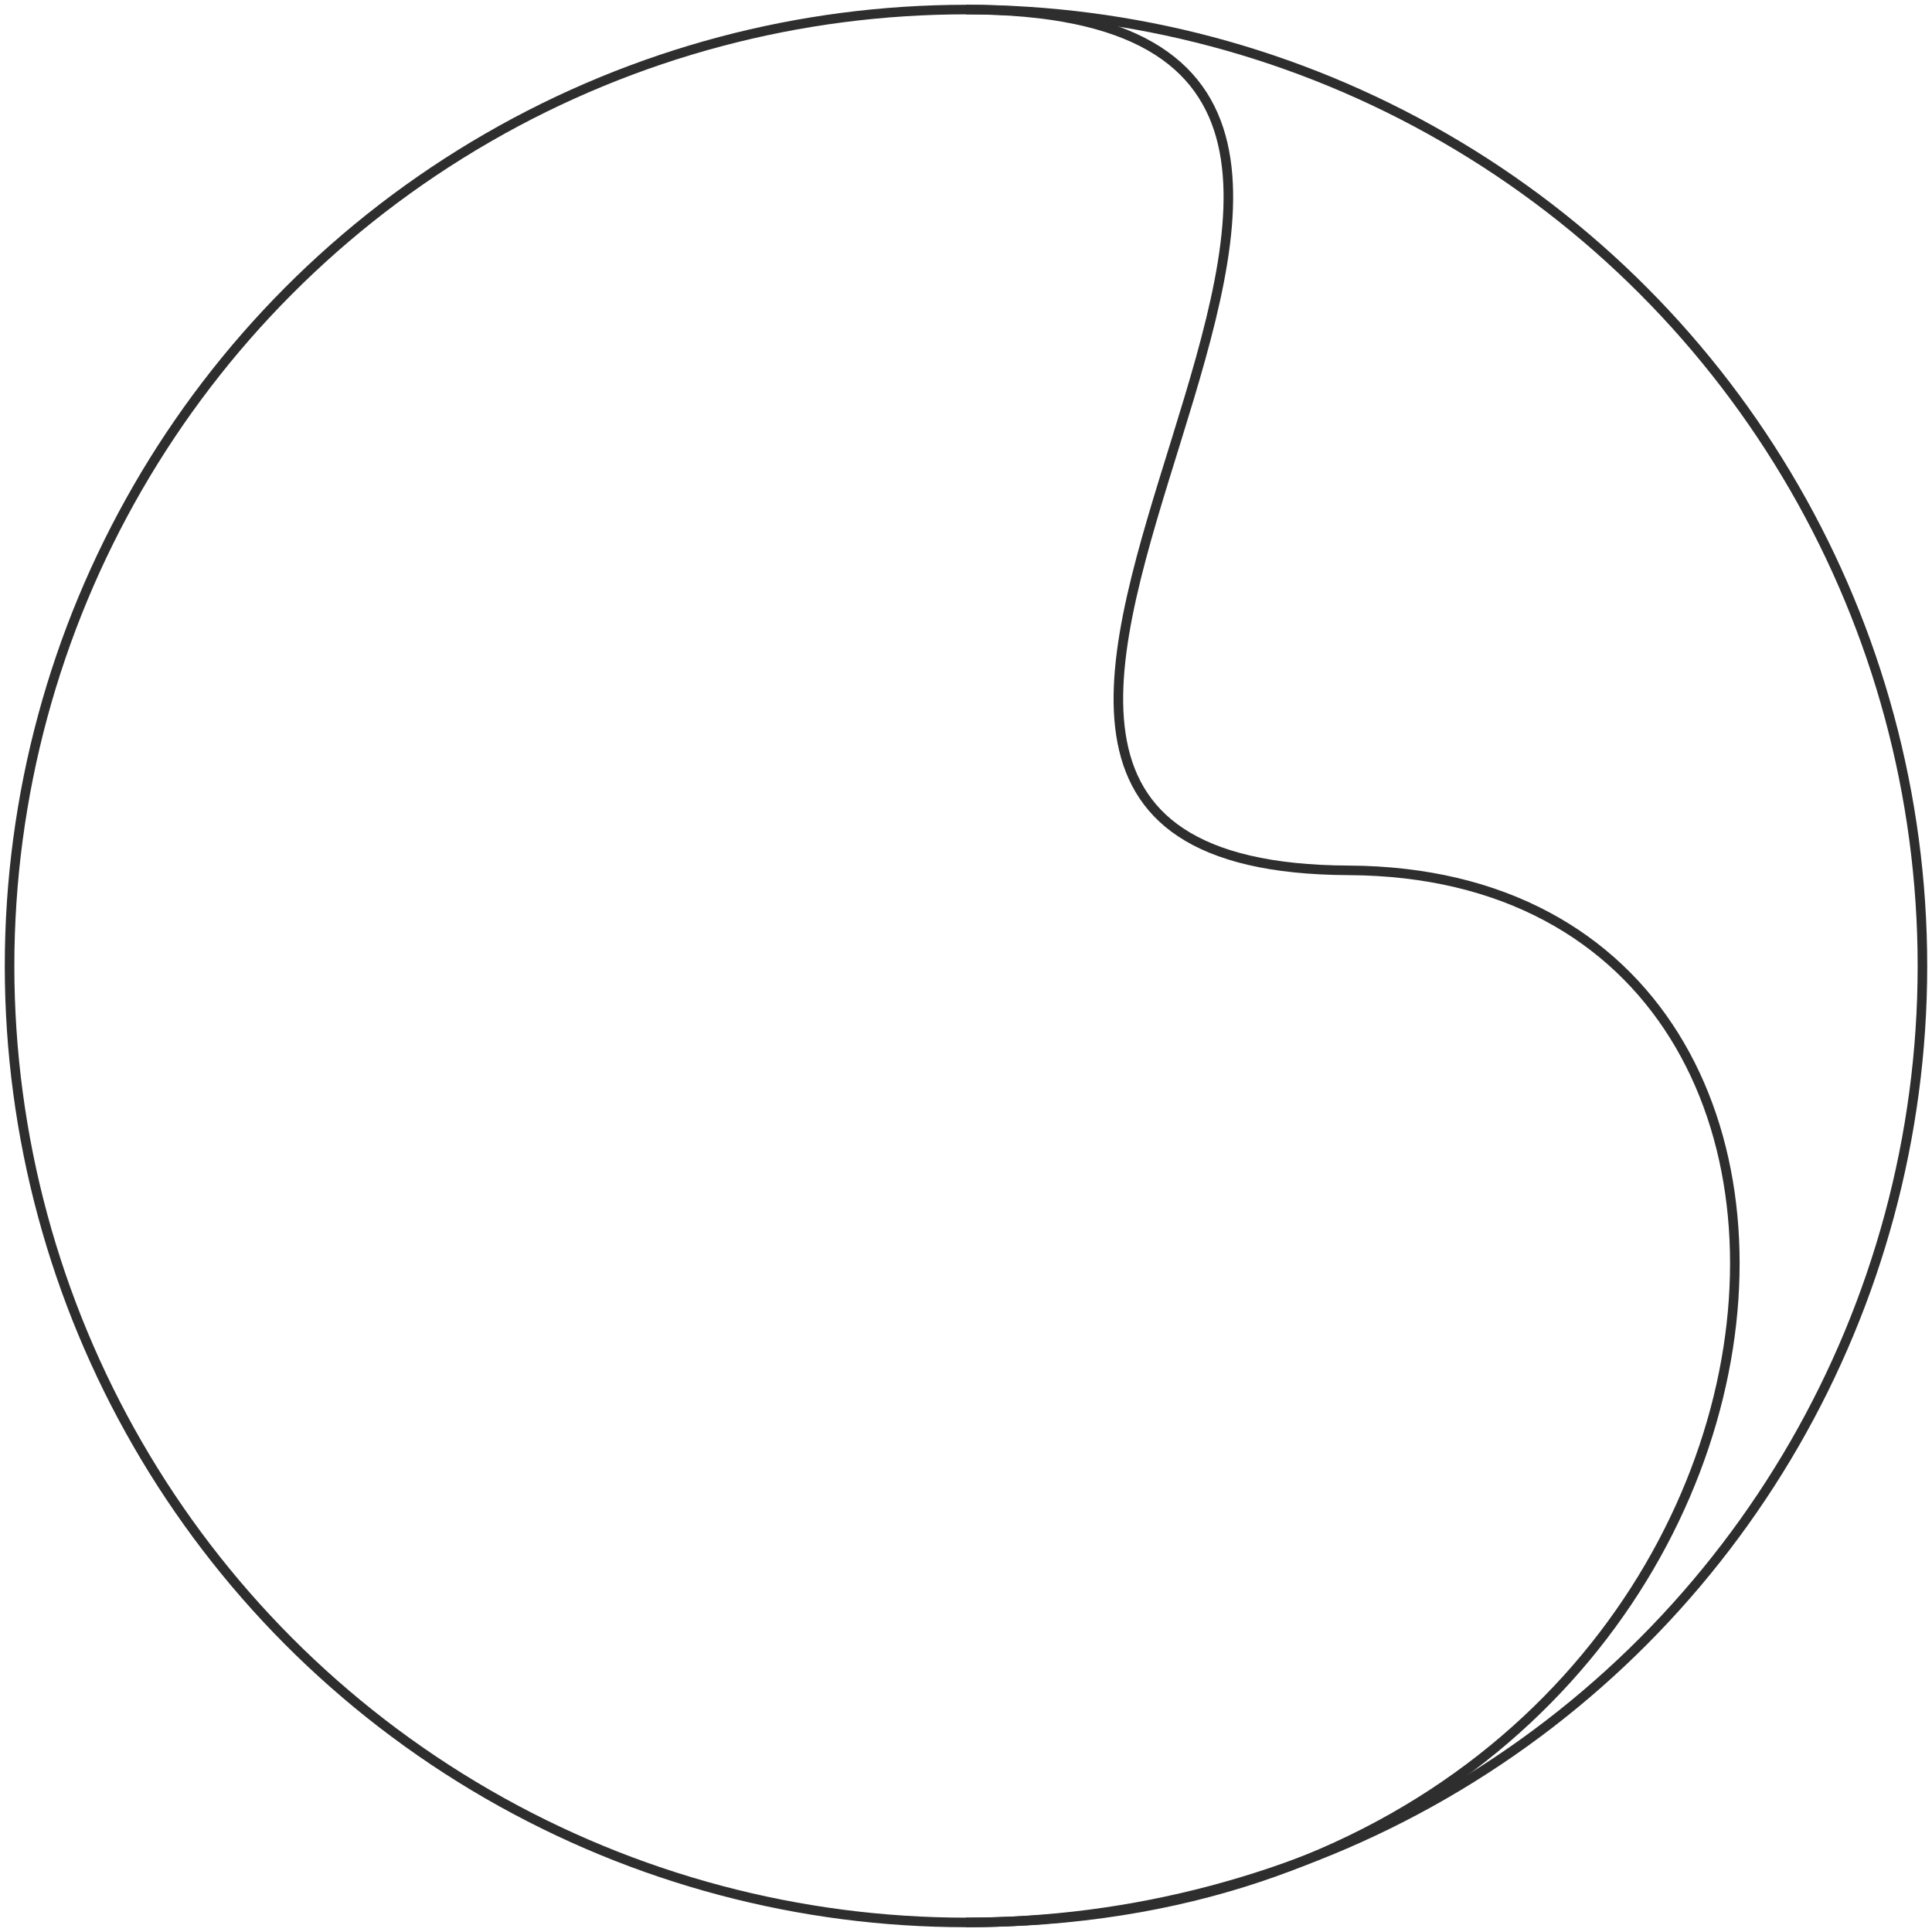 <?xml version="1.0" encoding="UTF-8"?>
<svg width="202px" height="202px" viewBox="0 0 202 202" version="1.1" xmlns="http://www.w3.org/2000/svg" xmlns:xlink="http://www.w3.org/1999/xlink">
    <!-- Generator: Sketch 46.2 (44496) - http://www.bohemiancoding.com/sketch -->
    <title>Silicone</title>
    <desc>Created with Sketch.</desc>
    <defs></defs>
    <g id="Page-1" stroke="none" stroke-width="1" fill="none" fill-rule="evenodd">
        <g id="Icons-Copy" transform="translate(-150, -4208)" stroke="#2E2E2E">
            <g id="Silicone" transform="translate(151, 4209)">
                <circle id="Oval-10-Copy-7" cx="100" cy="100" r="100"></circle>
                <path d="M100,200 C191.295,200 205.11,90.294 140,90 C74.89,89.705 170.515,0 100,0" id="Oval-12-Copy"></path>
            </g>
        </g>
    </g>
</svg>